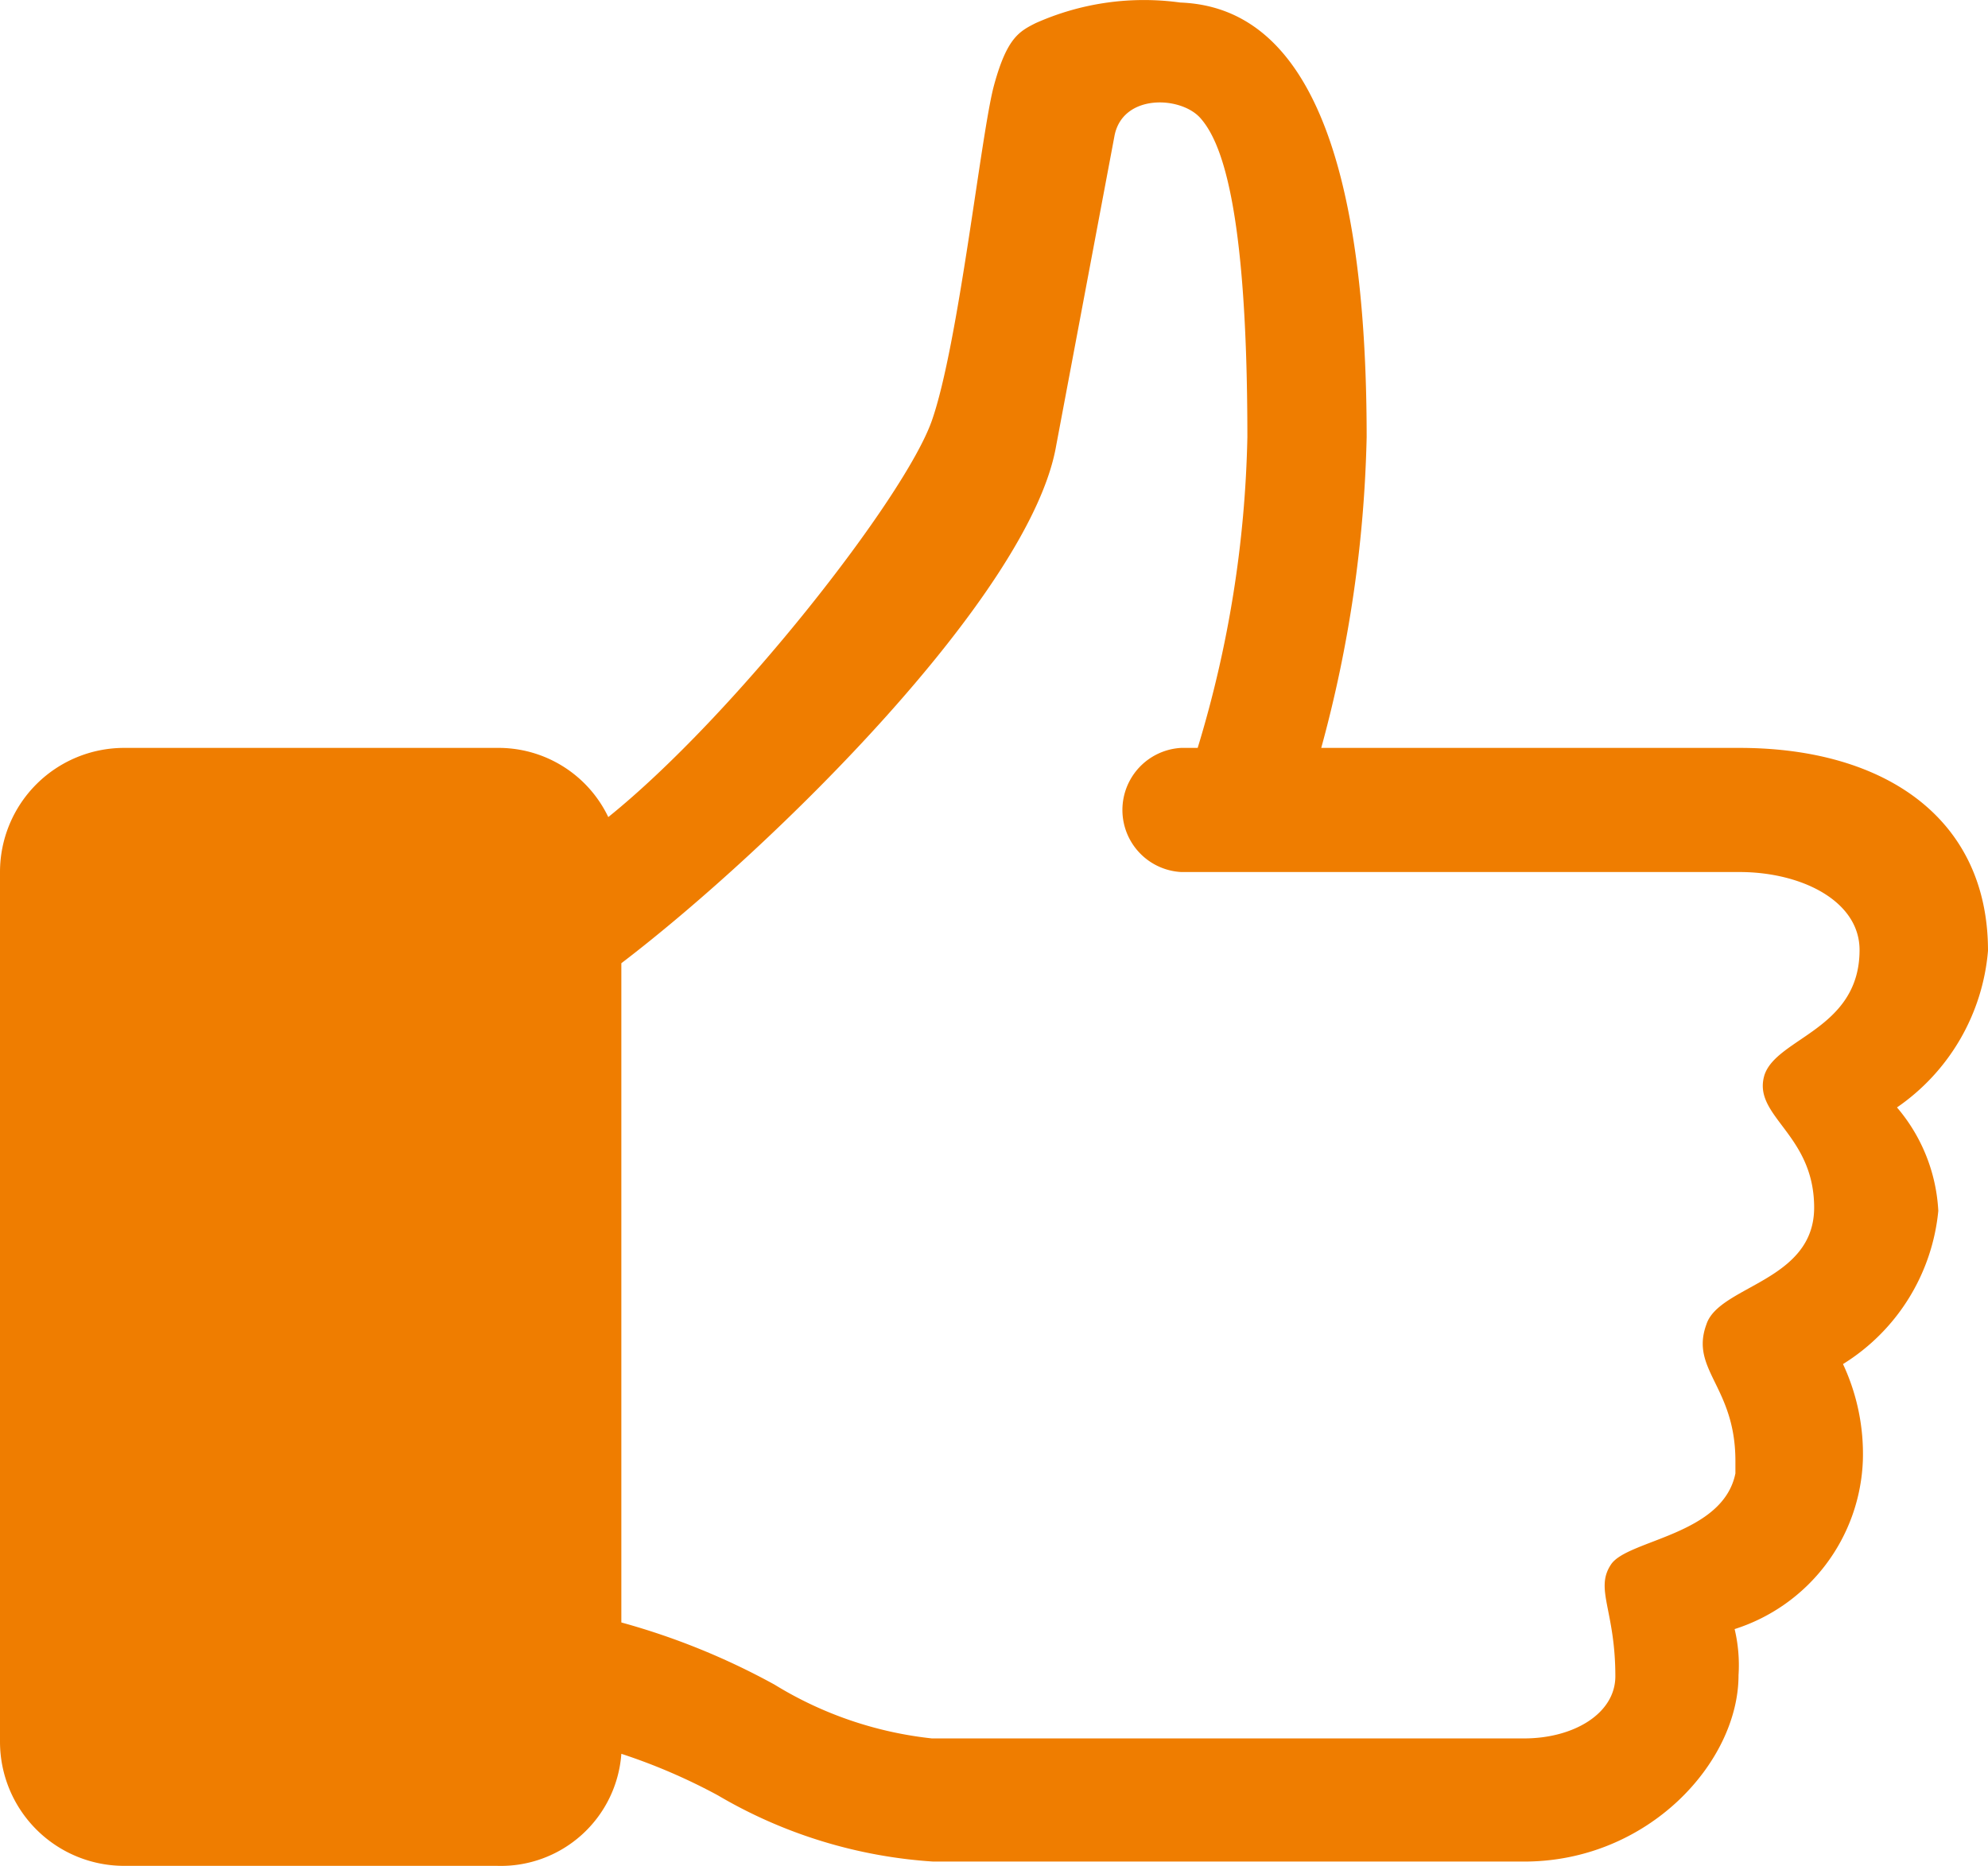 <svg xmlns="http://www.w3.org/2000/svg" id="b5892c2a-2dd8-47e5-9dc0-ad1b324ade82" data-name="Ebene 1" viewBox="0 0 102 95.76"><defs><style>.ad506844-4dd0-4a2e-af4d-968b36cf4f5f{fill:#ef7d00;}</style></defs><path id="a396284a-38b6-42f1-9da4-1351f05120b3" data-name="daumen-hoch" class="ad506844-4dd0-4a2e-af4d-968b36cf4f5f" d="M102,48.79c0-6.8-5.31-10.41-12.75-10.41H67.79a65.6,65.6,0,0,0,2.33-15.94C70.12,4,65,.3,60.56.13a13.63,13.63,0,0,0-7.43,1.06c-.85.43-1.47.77-2.13,3.19s-1.81,13.28-3.19,17.21S37.68,36.72,31.21,41.93a6.24,6.24,0,0,0-5.71-3.55H6.38A6.37,6.37,0,0,0,0,44.75V89.38a6.37,6.37,0,0,0,6.38,6.37H25.5A6.2,6.2,0,0,0,31.88,90a30,30,0,0,1,4.95,2.13,24.92,24.92,0,0,0,11.05,3.4H78.2c6.37,0,11-5.1,11-9.56A8,8,0,0,0,89,83.6a9.45,9.45,0,0,0,6.58-8.67A10.89,10.89,0,0,0,94.56,70a10.43,10.43,0,0,0,4.89-7.86,8.88,8.88,0,0,0-2.12-5.31A10.86,10.86,0,0,0,102,48.79ZM90.53,55.17c-.64,2.12,2.55,3,2.55,6.8s-4.89,4-5.53,6c-.85,2.33,1.49,3.18,1.49,7v.64c-.64,3.18-5.53,3.4-6.38,4.67s.22,2.34.22,5.74c0,1.91-2.13,3.19-4.68,3.19H47.81a19.36,19.36,0,0,1-8.07-2.76,36.21,36.21,0,0,0-7.86-3.19V49.43c7.86-6,21-19,22.31-26.56l3-15.94c.45-2.13,3.4-2,4.4-.87S64,10.31,64,22.44a58.6,58.6,0,0,1-2.55,15.94h-.85a3.19,3.19,0,0,0,0,6.37H89.25c3.19,0,6.16,1.49,6.16,4C95.41,52.83,91.16,53.25,90.53,55.17Z"></path></svg>